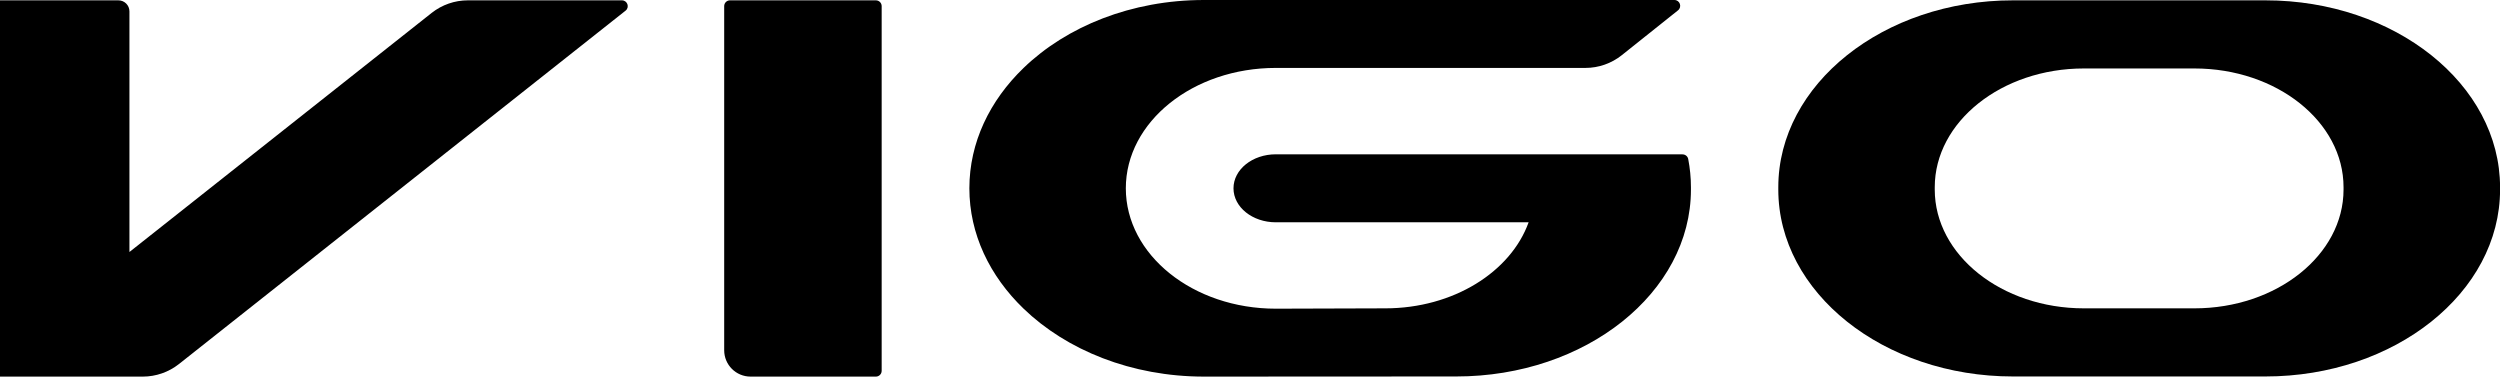 <svg width="624" height="94" viewBox="0 0 624 94" fill="none" xmlns="http://www.w3.org/2000/svg">
<g clip-path="url(#clip0_784_1075)">
<path d="M218.618 0.085H182.203C181.404 0.085 180.757 0.731 180.757 1.53V87.419C180.757 91.058 183.7 94 187.34 94H218.618C219.418 94 220.064 93.354 220.064 92.555V1.53C220.064 0.731 219.418 0.085 218.618 0.085Z" fill="black"/>
<path d="M565.457 0.085H502.423C470.141 0.085 443.863 21.017 443.863 46.745V47.306C443.863 73.034 470.124 93.966 502.423 93.966H565.457C597.739 93.966 624.017 73.034 624.017 47.306V46.745C624 21.017 597.739 0.085 565.457 0.085ZM584.948 47.306C584.948 63.664 568.246 76.962 547.734 76.962H520.129C499.6 76.962 482.914 63.664 482.914 47.306V46.745C482.914 30.387 499.617 17.089 520.129 17.089H547.734C568.263 17.089 584.948 30.387 584.948 46.745V47.306Z" fill="black"/>
<path d="M155.228 0.085H116.771C113.506 0.085 110.325 1.19 107.757 3.214L32.307 62.899V2.84C32.307 1.326 31.082 0.085 29.551 0.085H-4.245C-5.775 0.085 -7 1.309 -7 2.84V87.419C-7 91.058 -4.058 94 -0.418 94H35.64C38.906 94 42.087 92.895 44.655 90.871L156.129 2.67C157.218 1.819 156.605 0.085 155.228 0.085Z" fill="black"/>
<path d="M419.915 38.515H318.442C312.608 38.515 307.879 42.307 307.879 47C307.879 51.693 312.608 55.485 318.442 55.485H381.543C377.087 67.881 362.732 76.962 345.774 76.962L318.442 77.047C297.759 77.047 281.006 63.596 281.006 47C281.006 30.404 297.776 16.953 318.442 16.953H395.728C399.011 16.953 402.209 15.831 404.777 13.79L418.826 2.585C419.898 1.734 419.302 0 417.925 0H300.515C282.4 0 266.225 6.598 255.493 16.953C247.04 25.098 241.954 35.573 241.954 47C241.954 58.427 247.04 68.902 255.493 77.047C266.242 87.402 282.417 94 300.532 94C305.816 94 305.816 94 300.532 94L363.497 93.966C395.779 93.966 422.058 73.034 422.058 47.306V46.745C422.058 44.347 421.819 41.984 421.377 39.688C421.241 39.008 420.646 38.532 419.949 38.532L419.915 38.515Z" fill="black"/>
</g>
<defs>
<clipPath id="clip0_784_1075">
<rect width="631" height="94" fill="white" transform="translate(-7)"/>
</clipPath>
</defs>
</svg>

